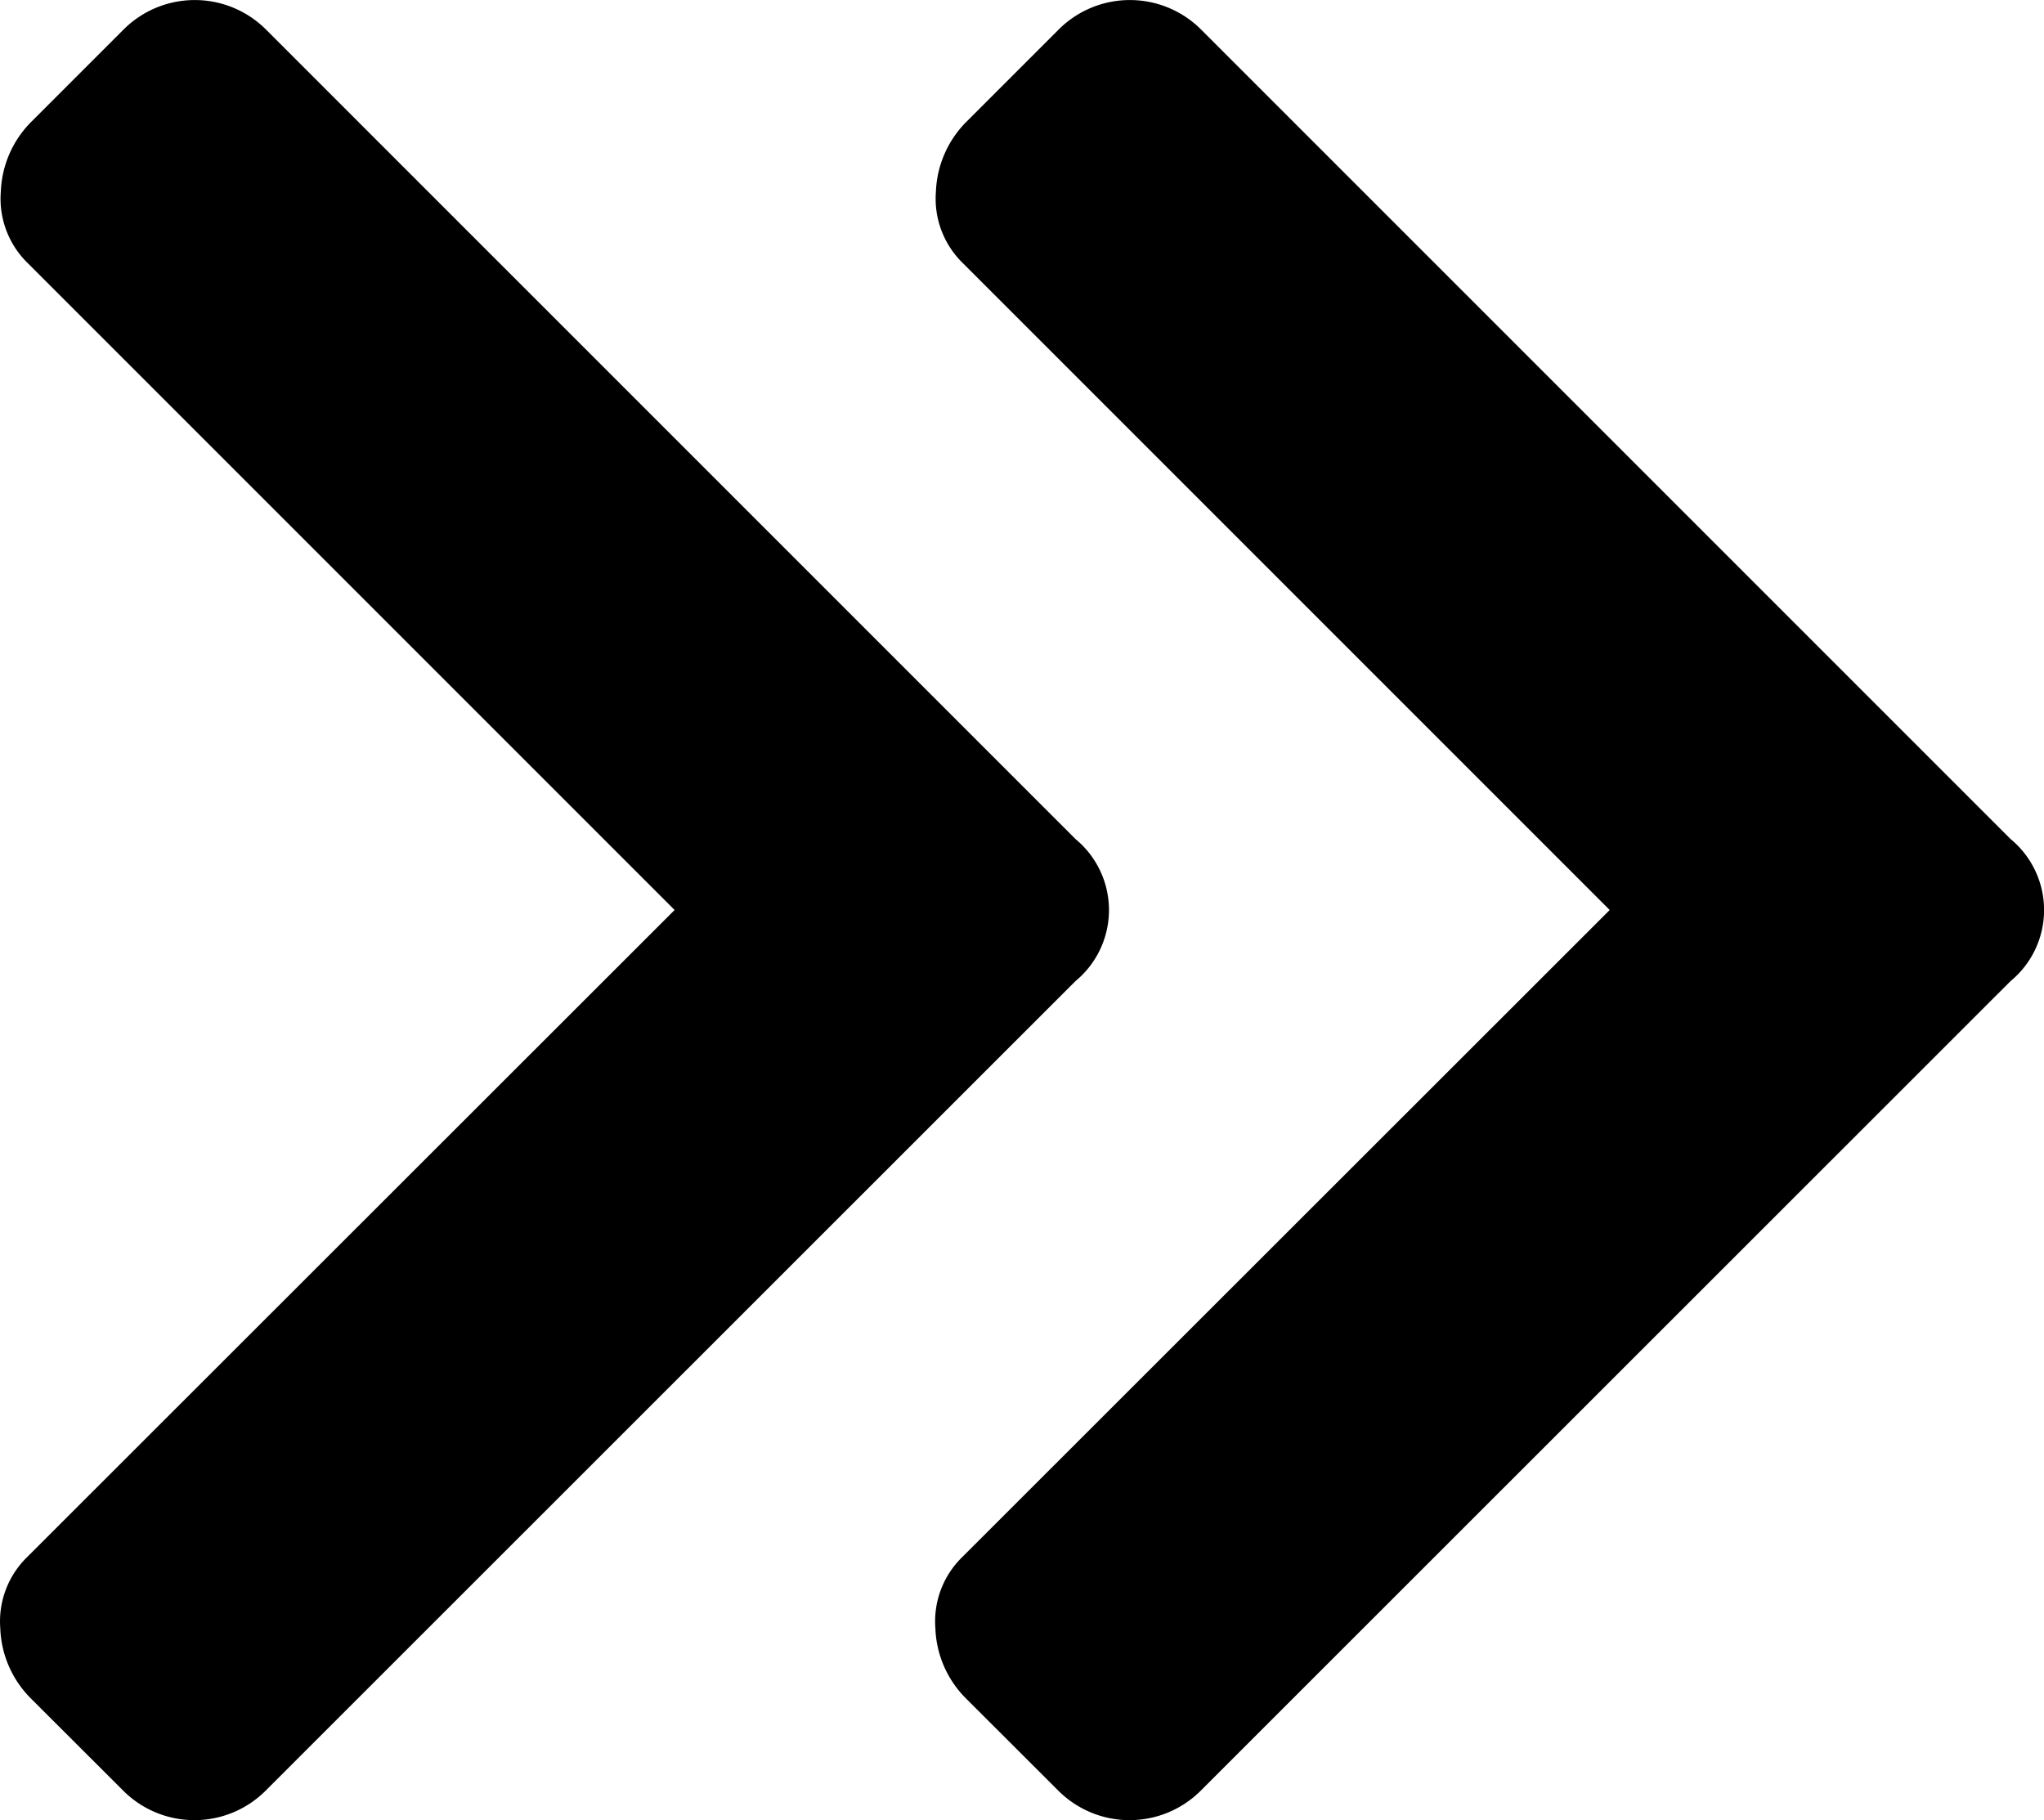 <svg xmlns="http://www.w3.org/2000/svg" width="15.301" height="13.625" viewBox="0 0 15.301 13.625"><g transform="translate(0 0)"><path d="M19.894,7.469a.689.689,0,0,1,0,1.063L13.83,14.594a.754.754,0,0,1-1.063,0l-.688-.687a.782.782,0,0,1-.234-.531.672.672,0,0,1,.2-.531L16.893,8,12.049,3.156a.672.672,0,0,1-.2-.531.782.782,0,0,1,.234-.531l.687-.687a.754.754,0,0,1,1.062,0Z" transform="translate(-11.843 -1.188)"/><path d="M19.894,7.469a.689.689,0,0,1,0,1.063L13.83,14.594a.754.754,0,0,1-1.063,0l-.688-.687a.782.782,0,0,1-.234-.531.672.672,0,0,1,.2-.531L16.893,8,12.049,3.156a.672.672,0,0,1-.2-.531.782.782,0,0,1,.234-.531l.687-.687a.754.754,0,0,1,1.062,0Z" transform="translate(-4.843 -1.188)"/></g></svg>